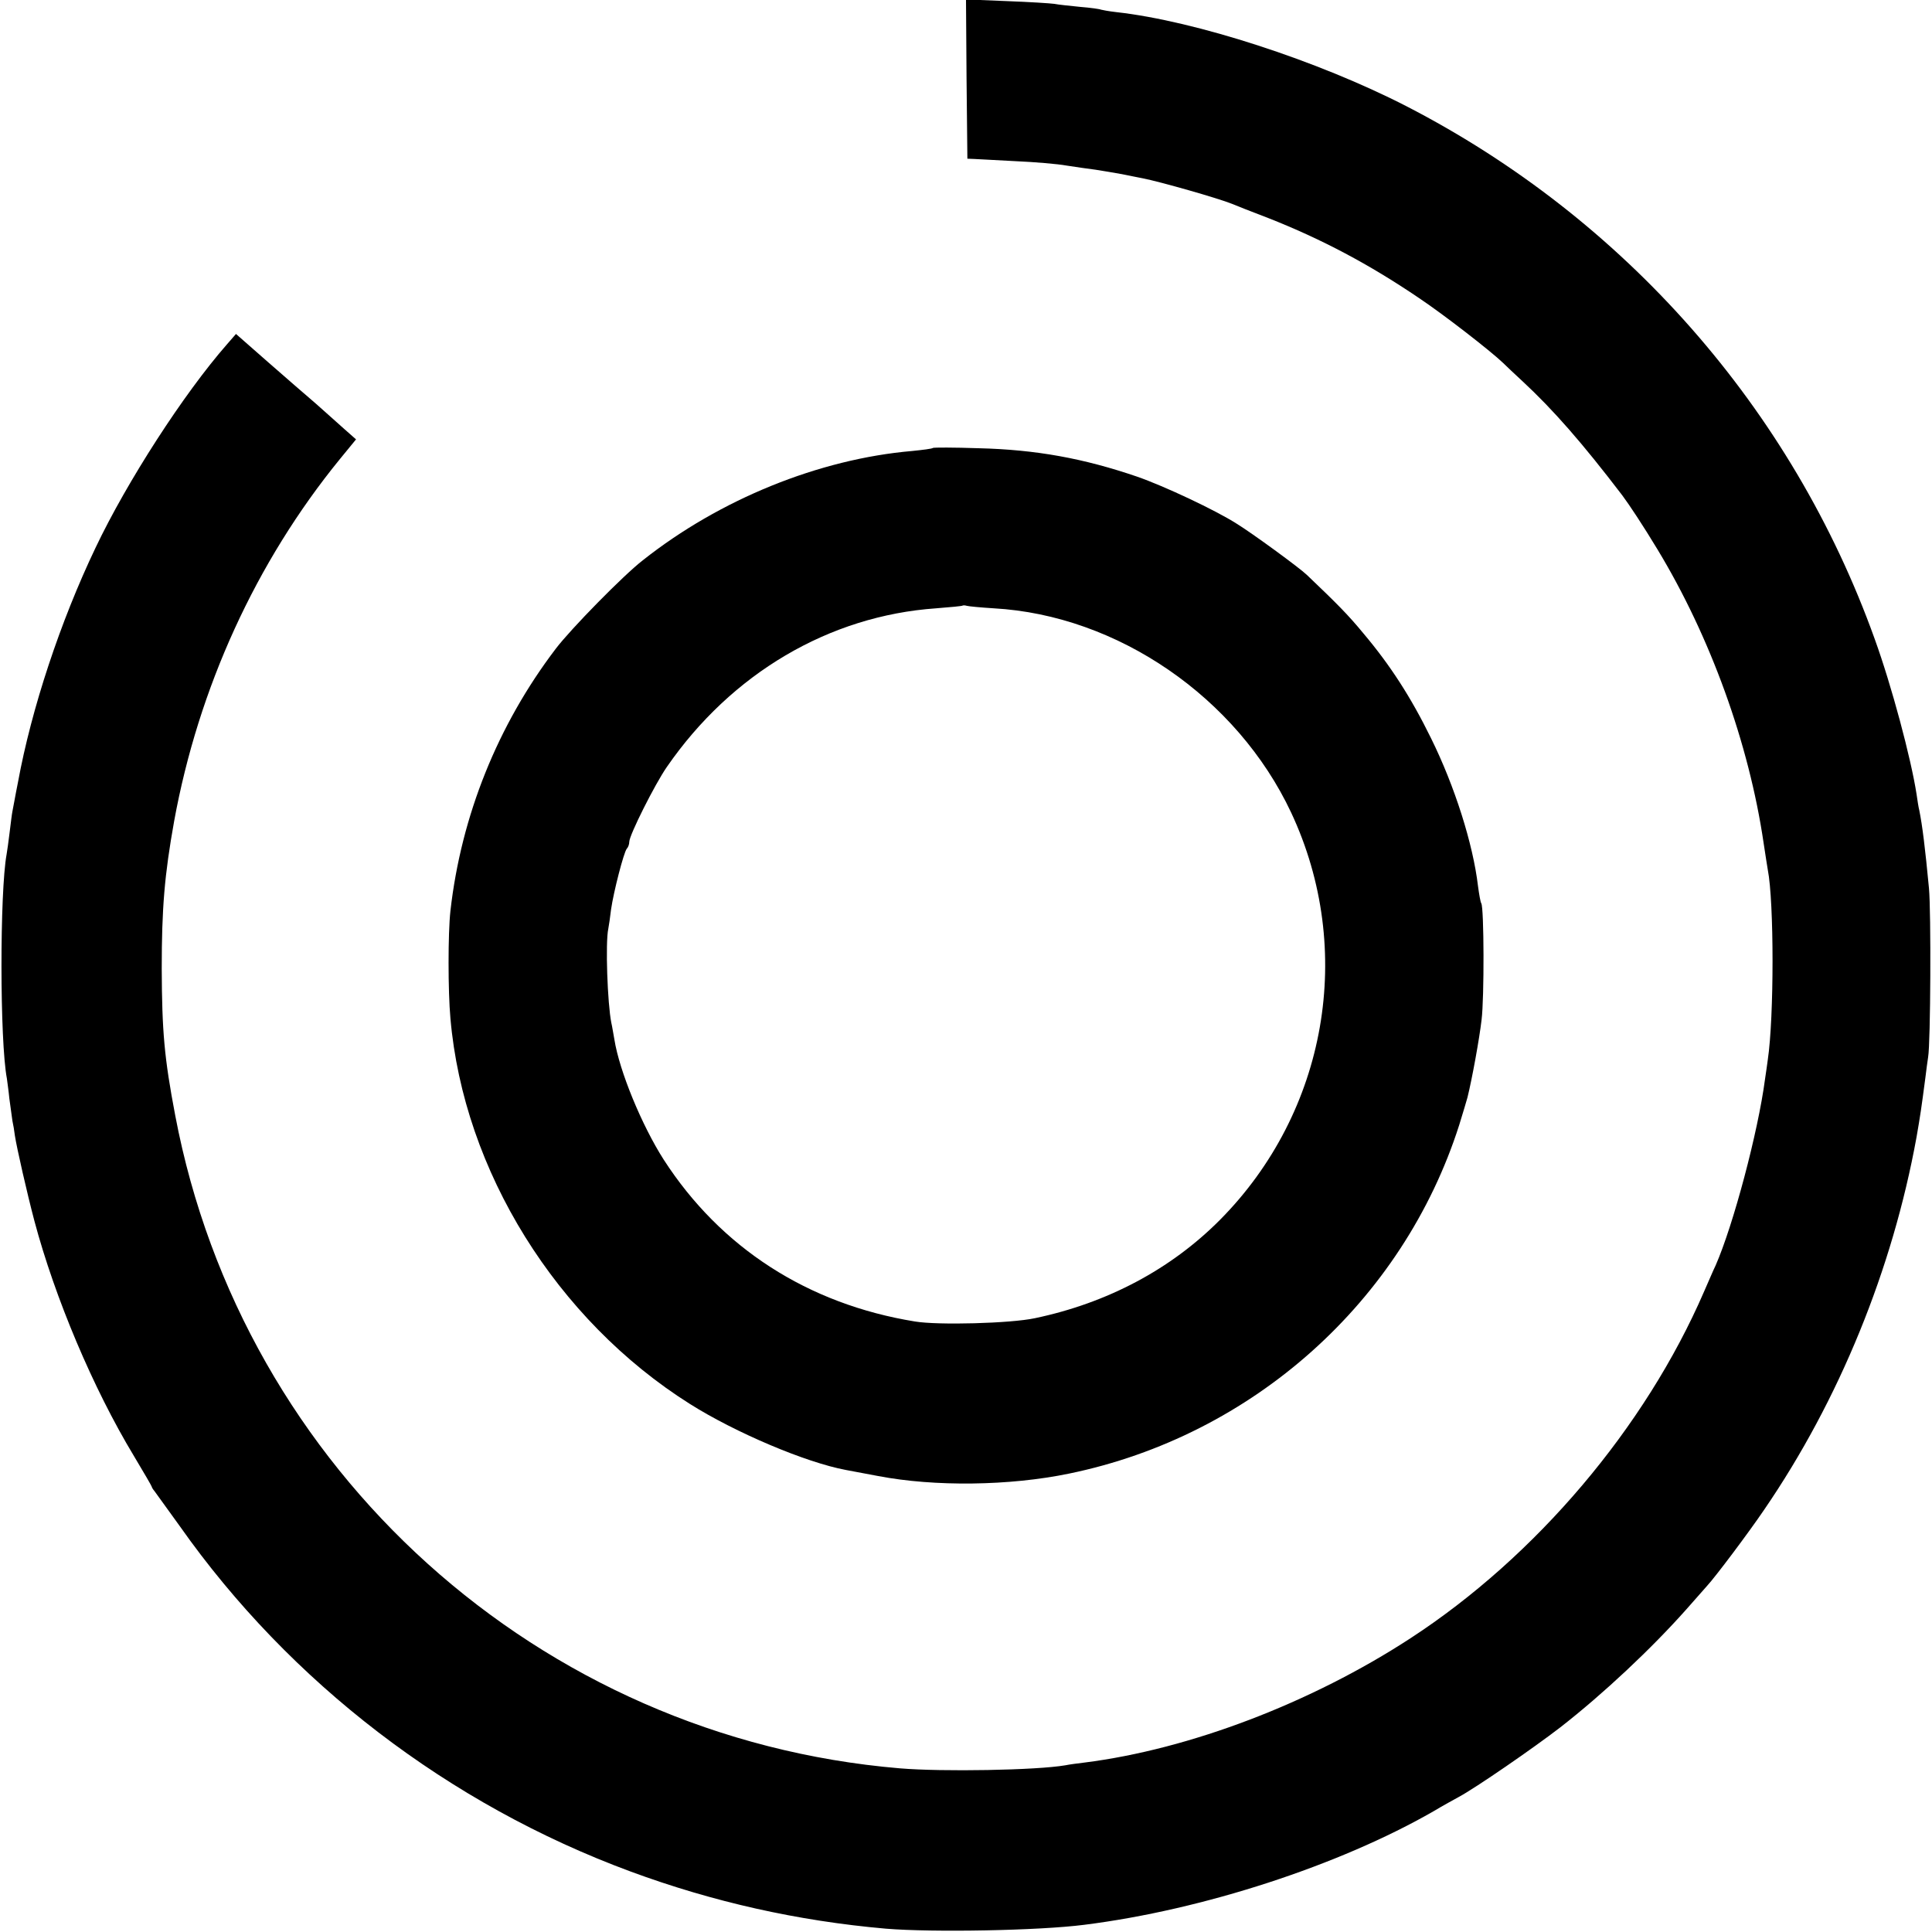 <?xml version="1.0" standalone="no"?>
<!DOCTYPE svg PUBLIC "-//W3C//DTD SVG 20010904//EN"
 "http://www.w3.org/TR/2001/REC-SVG-20010904/DTD/svg10.dtd">
<svg version="1.0" xmlns="http://www.w3.org/2000/svg"
 width="700pt" height="700pt" viewBox="0 0 700 700"
 preserveAspectRatio="xMidYMid meet">
<g transform="translate(0,700) scale(0.1,-0.1)"
fill="#000000" stroke="none">
<path d="M3502 6714 l3 -289 25 -1 c14 -1 81 -4 150 -8 69 -3 152 -10 185 -16
33 -5 80 -12 105 -15 25 -4 68 -11 95 -16 28 -6 61 -12 75 -15 62 -12 273 -72
325 -93 11 -5 70 -28 130 -51 193 -76 365 -167 545 -289 90 -60 260 -192 306
-236 11 -11 43 -41 70 -66 112 -104 217 -224 362 -414 24 -32 77 -112 127
-195 192 -317 332 -704 385 -1065 7 -44 13 -87 15 -96 23 -117 23 -535 0 -689
-2 -14 -6 -45 -10 -70 -25 -191 -115 -529 -179 -675 -8 -16 -26 -59 -42 -95
-213 -492 -608 -959 -1064 -1256 -359 -234 -800 -402 -1180 -450 -25 -3 -56
-7 -70 -10 -104 -18 -446 -24 -600 -11 -1306 110 -2381 1079 -2625 2365 -40
210 -48 305 -49 532 0 219 10 340 45 535 88 482 296 938 600 1311 l59 72 -43
38 c-24 22 -70 62 -102 91 -33 28 -112 97 -175 152 l-115 101 -33 -38 c-156
-178 -362 -497 -476 -737 -127 -266 -232 -582 -281 -850 -10 -49 -18 -97 -20
-105 -2 -9 -6 -43 -10 -75 -4 -33 -9 -69 -11 -80 -25 -136 -25 -677 1 -813 1
-9 6 -42 9 -73 4 -31 9 -67 11 -80 3 -13 7 -37 9 -54 7 -45 44 -208 71 -310
74 -277 212 -605 360 -850 36 -60 65 -110 65 -112 0 -2 4 -9 10 -16 5 -7 46
-64 91 -126 400 -568 976 -1009 1634 -1252 298 -110 605 -179 925 -207 170
-14 554 -7 718 14 431 54 926 216 1267 412 33 20 74 42 90 51 60 32 272 178
369 253 154 120 329 284 456 427 36 41 70 79 75 85 29 31 150 192 207 276 272
397 465 871 552 1350 14 81 17 101 32 215 3 27 8 61 10 75 9 51 11 528 3 612
-14 148 -24 227 -35 282 -3 11 -7 38 -10 59 -20 129 -90 392 -152 563 -299
833 -906 1522 -1696 1929 -321 165 -764 309 -1051 341 -27 3 -53 8 -56 9 -3 2
-37 7 -75 10 -38 4 -80 8 -94 11 -14 2 -91 7 -173 10 l-147 6 2 -288z"/>
<path d="M3380 5377 c-3 -3 -36 -7 -75 -11 -337 -29 -697 -175 -976 -396 -70
-54 -261 -249 -315 -320 -211 -277 -343 -606 -382 -950 -9 -81 -9 -291 0 -390
48 -552 384 -1092 868 -1397 165 -104 420 -212 565 -239 11 -2 63 -12 117 -22
204 -39 475 -36 692 9 665 137 1209 624 1413 1263 13 43 27 88 30 100 17 69
43 212 51 281 10 79 9 406 -1 422 -3 4 -8 33 -12 63 -18 152 -84 361 -170 535
-73 149 -148 265 -245 380 -56 68 -95 107 -205 212 -27 26 -198 151 -255 186
-77 49 -262 136 -360 170 -193 66 -366 98 -575 103 -89 3 -163 3 -165 1z m220
-581 c449 -25 882 -323 1078 -740 233 -497 130 -1085 -258 -1476 -178 -179
-408 -301 -670 -356 -88 -19 -351 -26 -435 -12 -388 63 -704 267 -910 586 -80
125 -161 322 -179 436 -4 21 -8 48 -11 60 -14 69 -22 291 -11 341 2 11 7 43
10 70 9 63 46 207 57 220 5 5 9 16 9 25 0 24 93 209 136 271 234 339 588 548
976 575 51 4 95 8 96 10 2 1 9 1 15 -1 7 -2 50 -6 97 -9z"/>
</g>
</svg>
